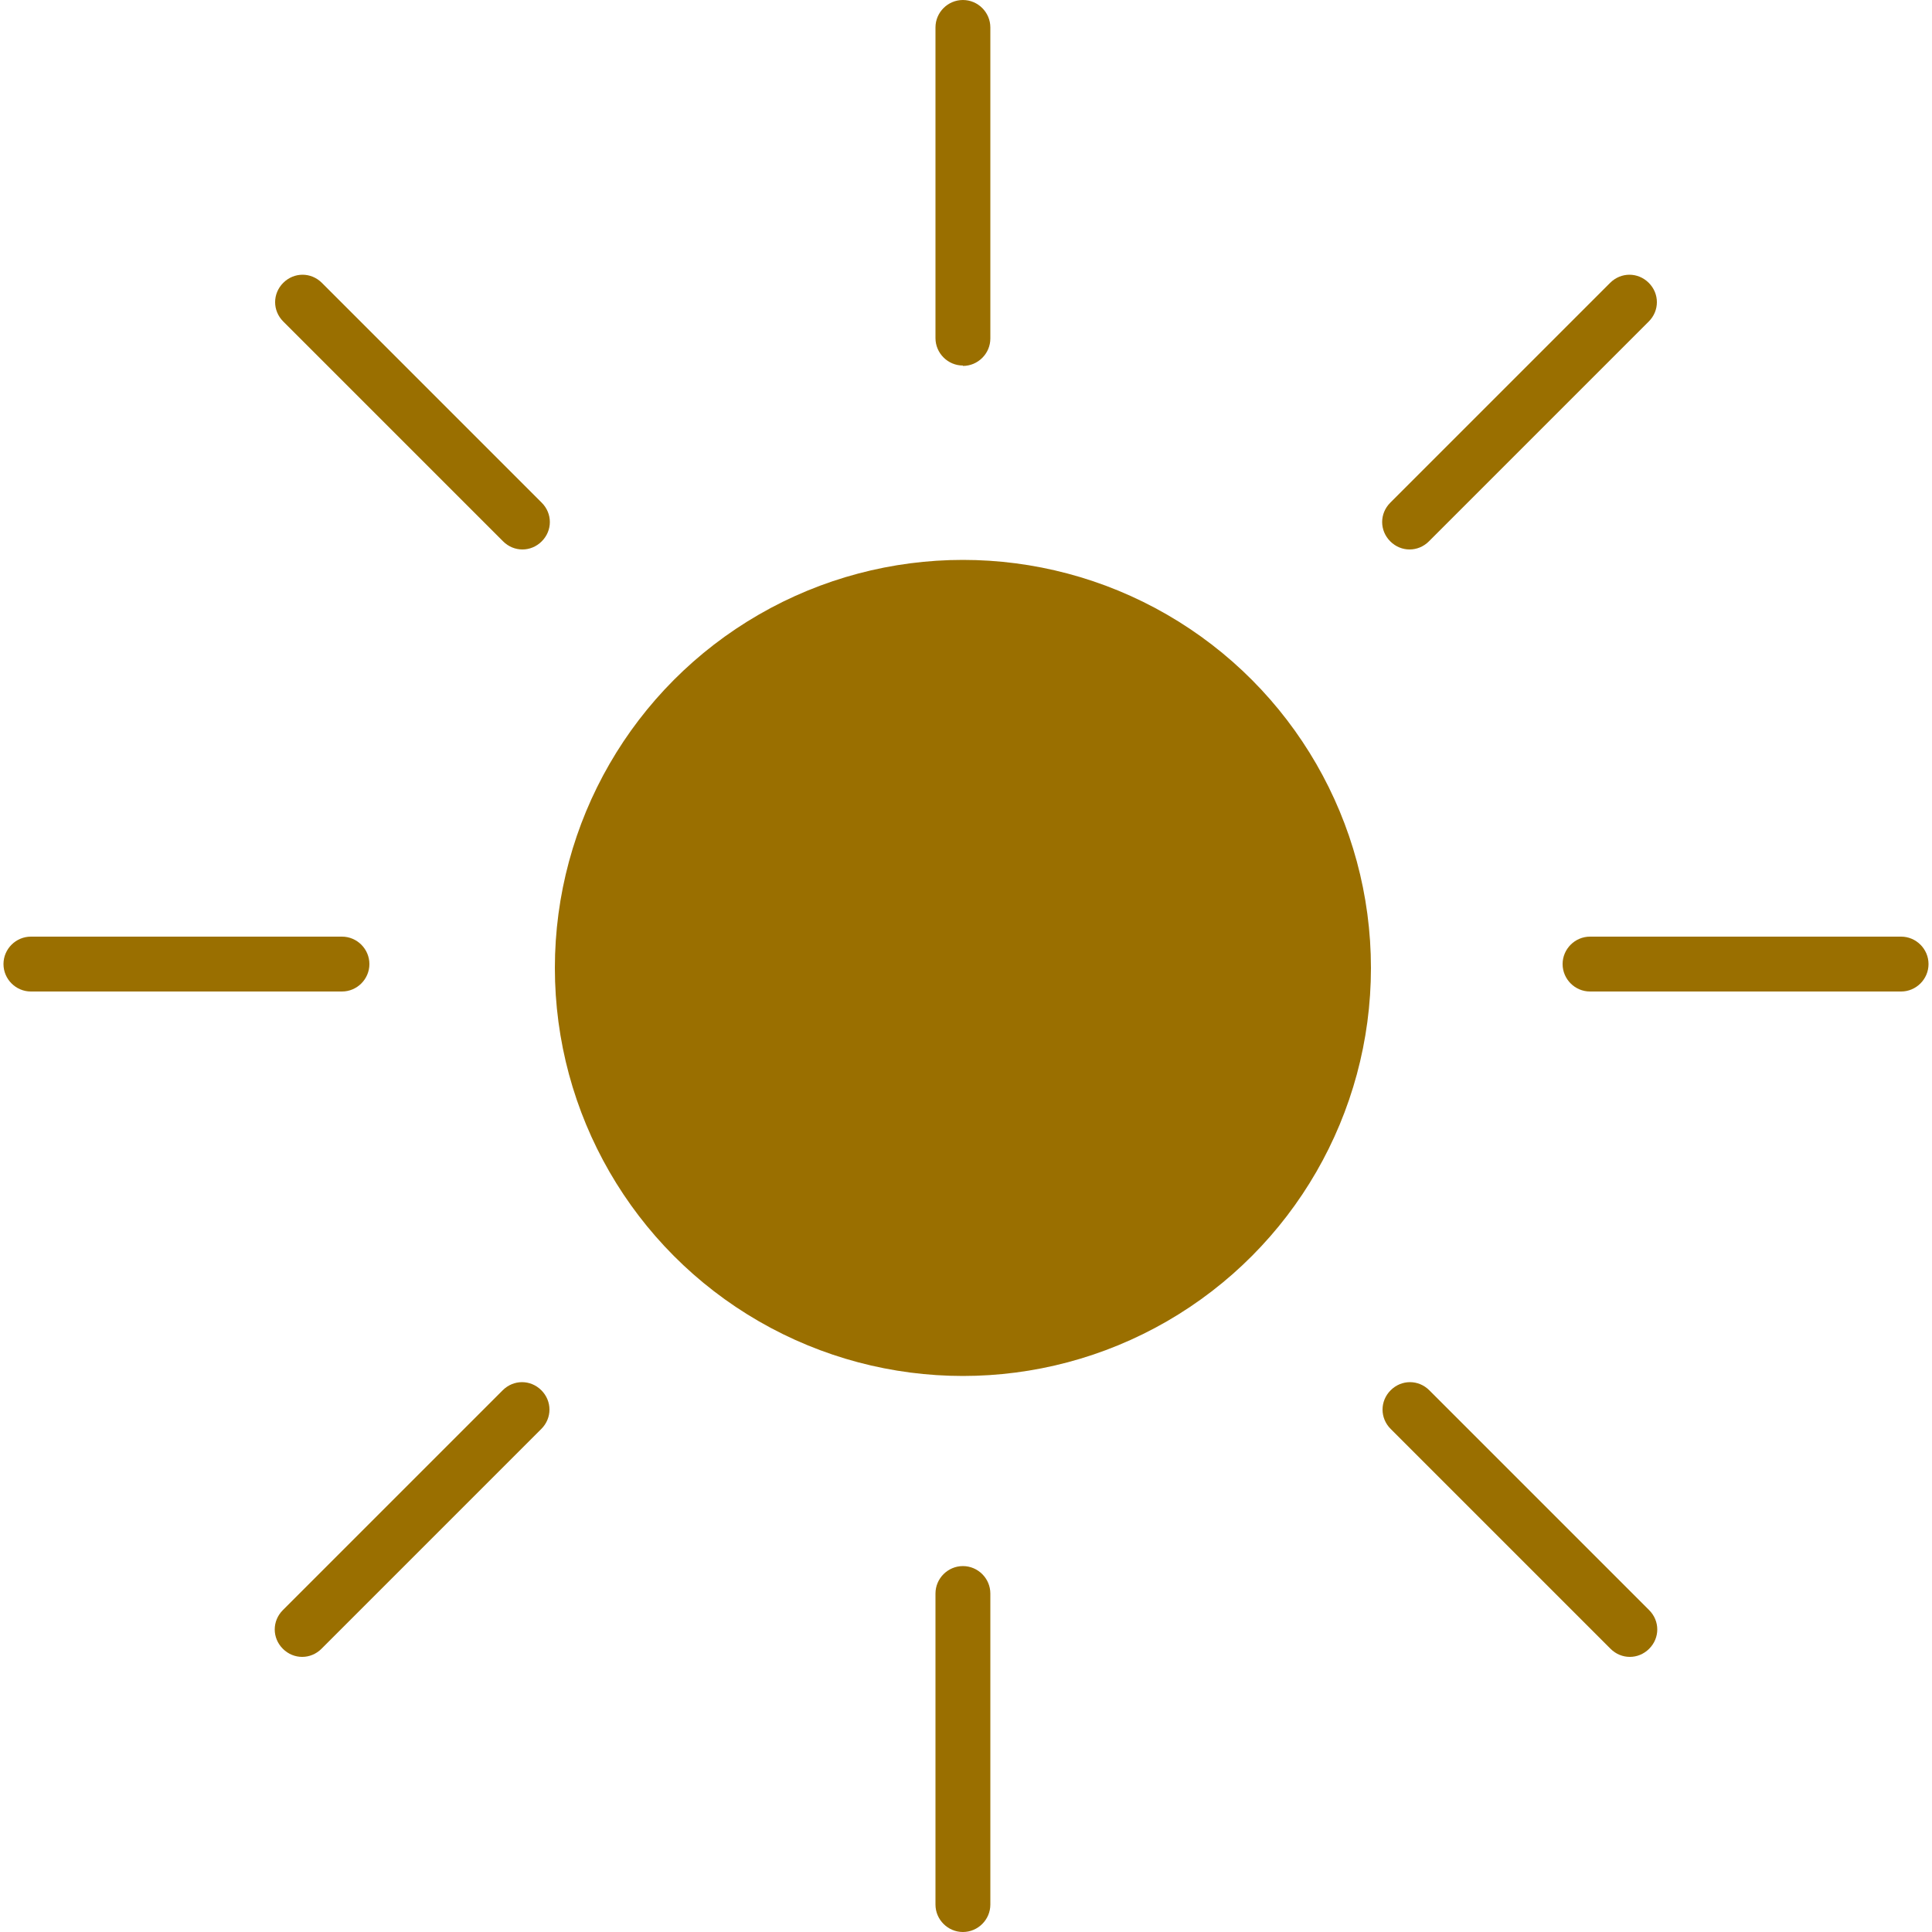 <?xml version="1.0" encoding="UTF-8"?>
<svg id="Layer_1" data-name="Layer 1" xmlns="http://www.w3.org/2000/svg" viewBox="0 0 50 50">
  <defs>
    <style>
      .cls-1 {
        fill: #9a6f00;
        stroke-width: 0px;
      }
    </style>
  </defs>
  <circle class="cls-1" cx="24.92" cy="25.05" r="10.56"/>
  <g>
    <path class="cls-1" d="M24.92,50c-.39,0-.71-.32-.71-.71v-8.05c0-.39.32-.71.71-.71s.71.32.71.71v8.05c0,.39-.32.71-.71.71Z"/>
    <path class="cls-1" d="M7.82,42.88c-.18,0-.36-.07-.5-.21-.28-.28-.28-.72,0-1l5.69-5.69c.28-.28.72-.28,1,0,.28.28.28.72,0,1l-5.69,5.69c-.14.14-.32.21-.5.21Z"/>
    <path class="cls-1" d="M8.85,25.66H.8c-.39,0-.71-.32-.71-.71s.32-.71.71-.71h8.05c.39,0,.71.32.71.71s-.32.71-.71.71Z"/>
    <path class="cls-1" d="M24.92,9.46c-.39,0-.71-.32-.71-.71V.71c0-.39.32-.71.71-.71s.71.32.71.71v8.05c0,.39-.32.71-.71.71Z"/>
    <path class="cls-1" d="M13.52,14.22c-.18,0-.36-.07-.5-.21l-5.69-5.69c-.28-.28-.28-.72,0-1,.28-.28.72-.28,1,0l5.69,5.69c.28.28.28.72,0,1-.14.14-.32.21-.5.21Z"/>
    <path class="cls-1" d="M42.18,42.88c-.18,0-.36-.07-.5-.21l-5.69-5.69c-.28-.28-.28-.72,0-1,.28-.28.72-.28,1,0l5.69,5.69c.28.28.28.72,0,1-.14.14-.32.21-.5.21Z"/>
    <path class="cls-1" d="M49.2,25.66h-8.05c-.39,0-.71-.32-.71-.71s.32-.71.71-.71h8.05c.39,0,.71.32.71.71s-.32.71-.71.71Z"/>
    <path class="cls-1" d="M36.48,14.22c-.18,0-.36-.07-.5-.21-.28-.28-.28-.72,0-1l5.69-5.69c.28-.28.72-.28,1,0,.28.28.28.72,0,1l-5.69,5.69c-.14.14-.32.21-.5.21Z"/>
  </g>
</svg>